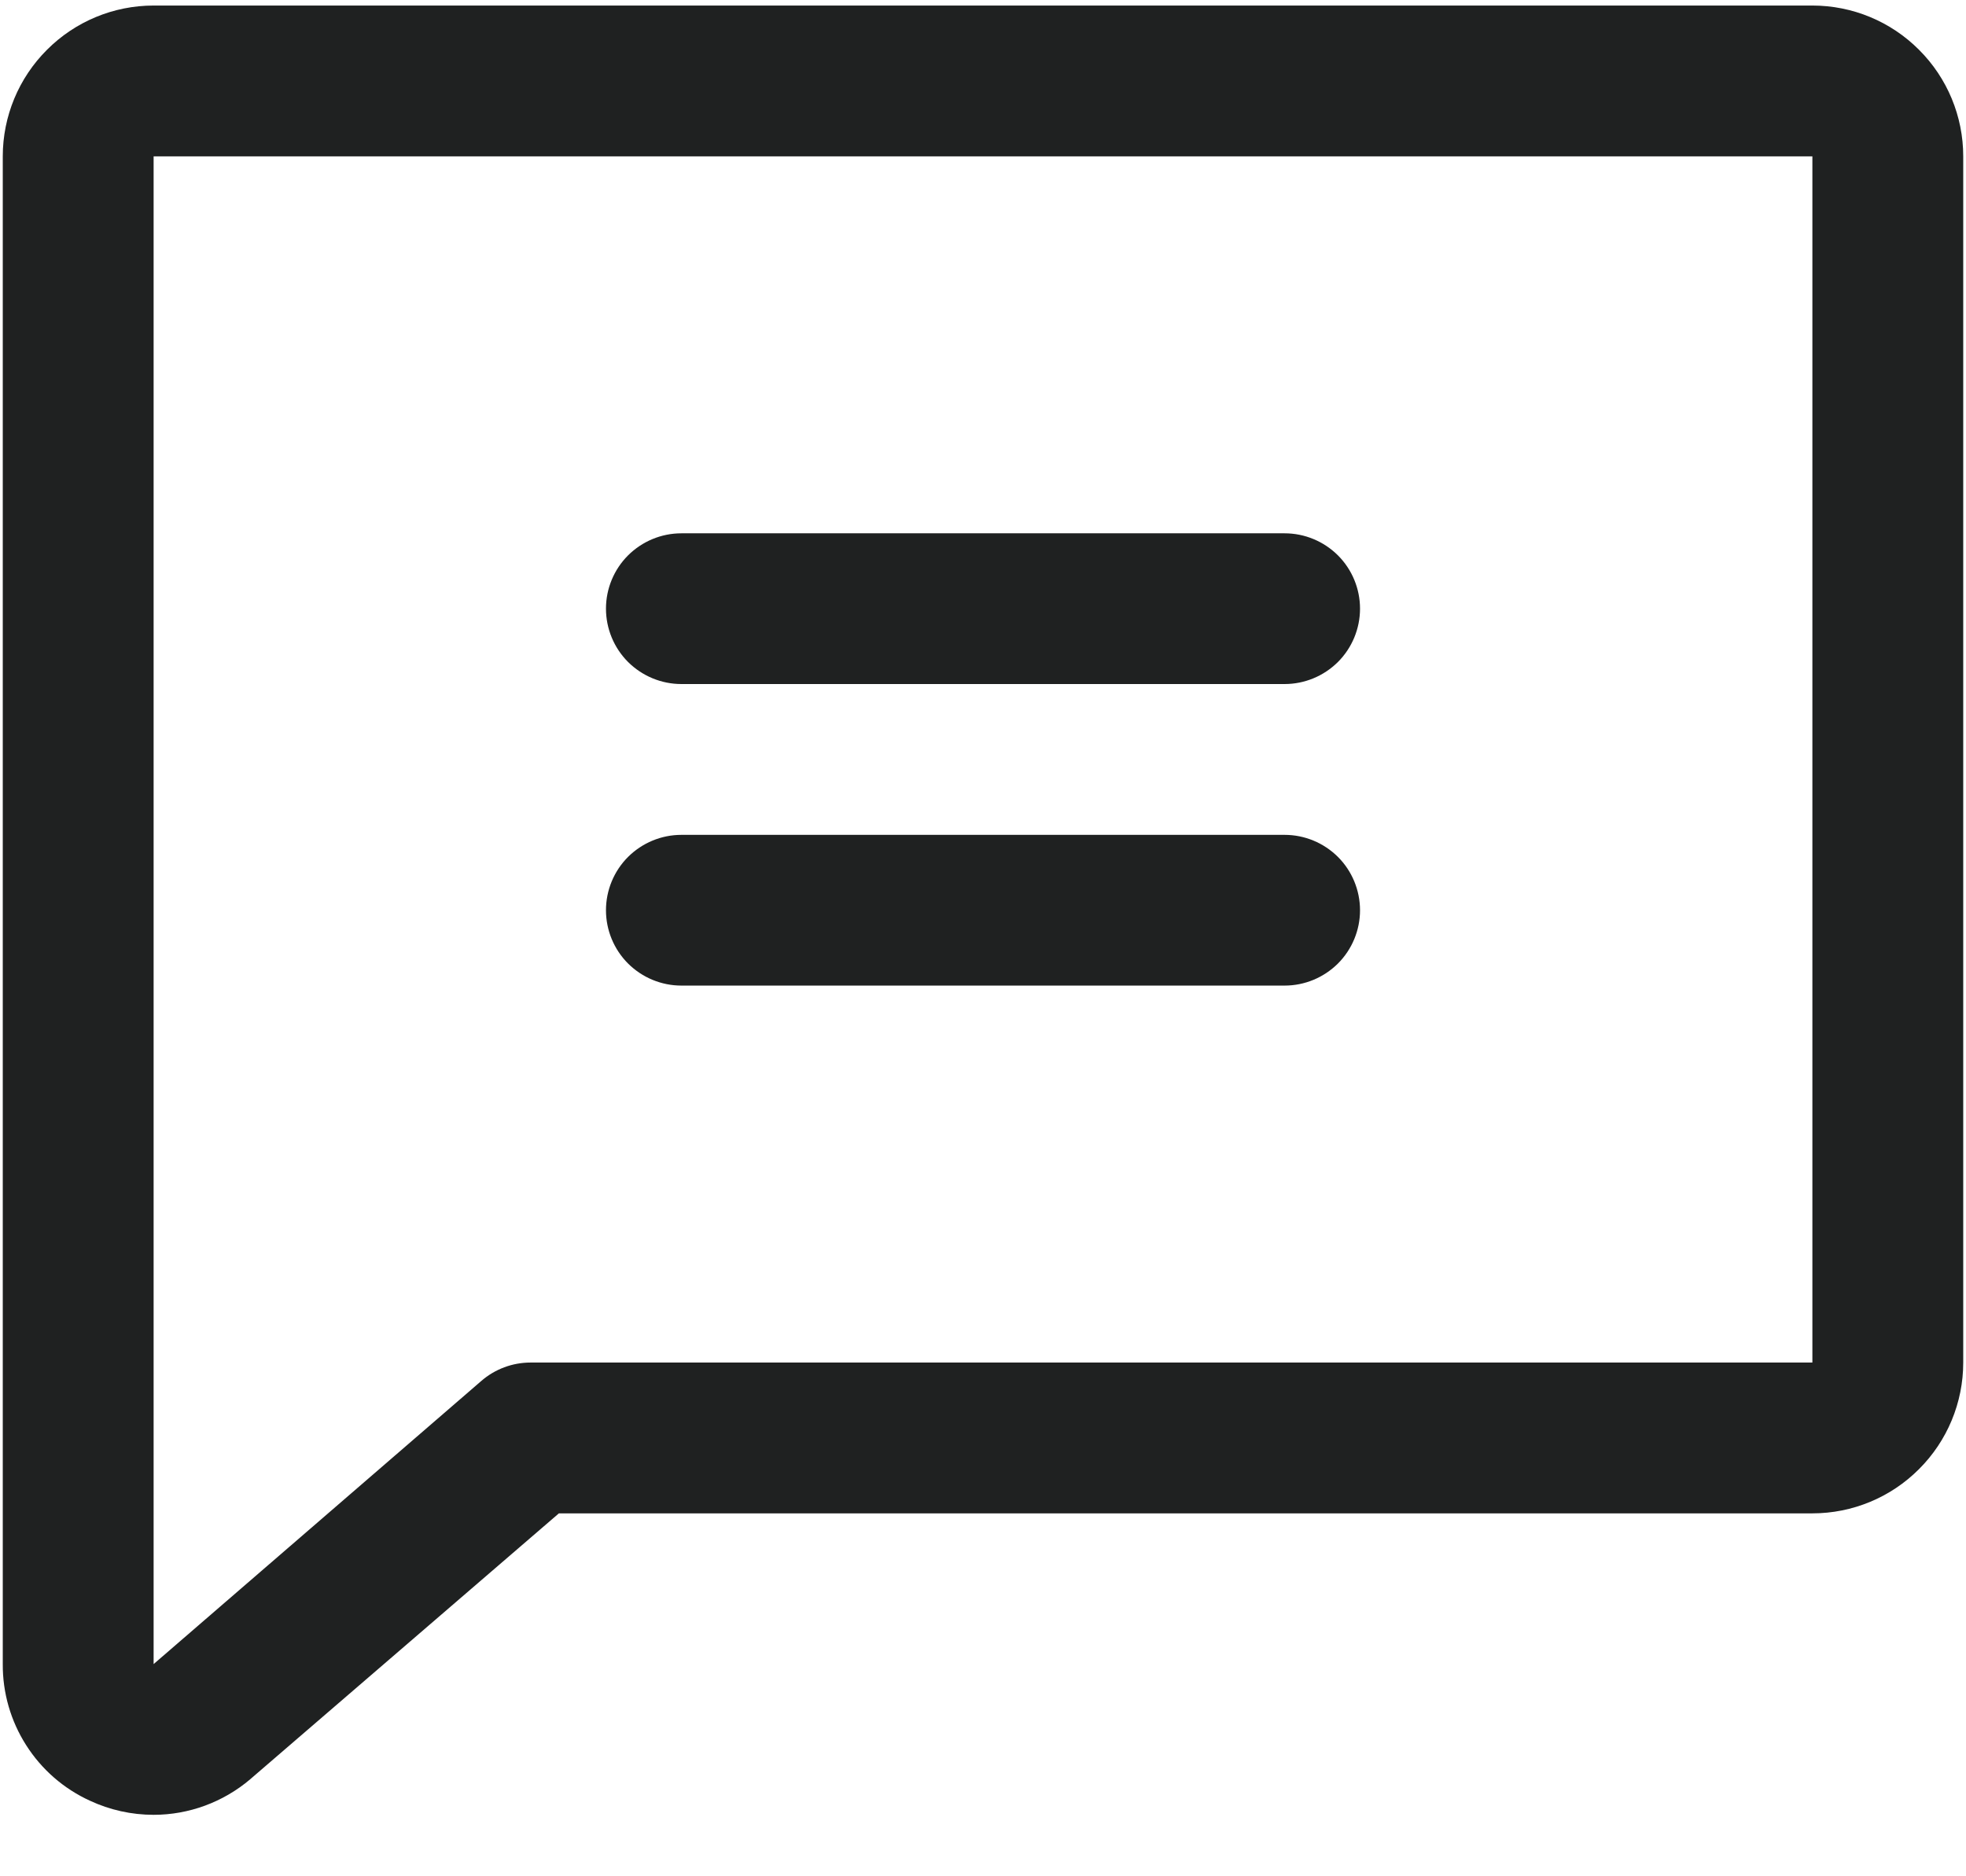 <svg width="22" height="21" viewBox="0 0 22 21" fill="none" xmlns="http://www.w3.org/2000/svg">
<path d="M20.281 0.062H1.719C1.271 0.062 0.842 0.24 0.526 0.557C0.209 0.873 0.031 1.302 0.031 1.75V18.625C0.029 18.947 0.12 19.262 0.293 19.533C0.466 19.805 0.713 20.02 1.006 20.154C1.229 20.258 1.472 20.312 1.719 20.312C2.115 20.312 2.498 20.17 2.8 19.914L2.809 19.906L6.254 16.938H20.281C20.729 16.938 21.158 16.76 21.474 16.443C21.791 16.127 21.969 15.698 21.969 15.25V1.75C21.969 1.302 21.791 0.873 21.474 0.557C21.158 0.24 20.729 0.062 20.281 0.062ZM20.281 15.25H5.938C5.735 15.25 5.539 15.323 5.386 15.456L1.719 18.625V1.75H20.281V15.25ZM6.781 6.812C6.781 6.589 6.87 6.374 7.028 6.216C7.187 6.058 7.401 5.969 7.625 5.969H14.375C14.599 5.969 14.813 6.058 14.972 6.216C15.13 6.374 15.219 6.589 15.219 6.812C15.219 7.036 15.13 7.251 14.972 7.409C14.813 7.567 14.599 7.656 14.375 7.656H7.625C7.401 7.656 7.187 7.567 7.028 7.409C6.87 7.251 6.781 7.036 6.781 6.812ZM6.781 10.188C6.781 9.964 6.87 9.749 7.028 9.591C7.187 9.433 7.401 9.344 7.625 9.344H14.375C14.599 9.344 14.813 9.433 14.972 9.591C15.13 9.749 15.219 9.964 15.219 10.188C15.219 10.411 15.13 10.626 14.972 10.784C14.813 10.942 14.599 11.031 14.375 11.031H7.625C7.401 11.031 7.187 10.942 7.028 10.784C6.87 10.626 6.781 10.411 6.781 10.188Z" fill="#1F2121"/>
</svg>
